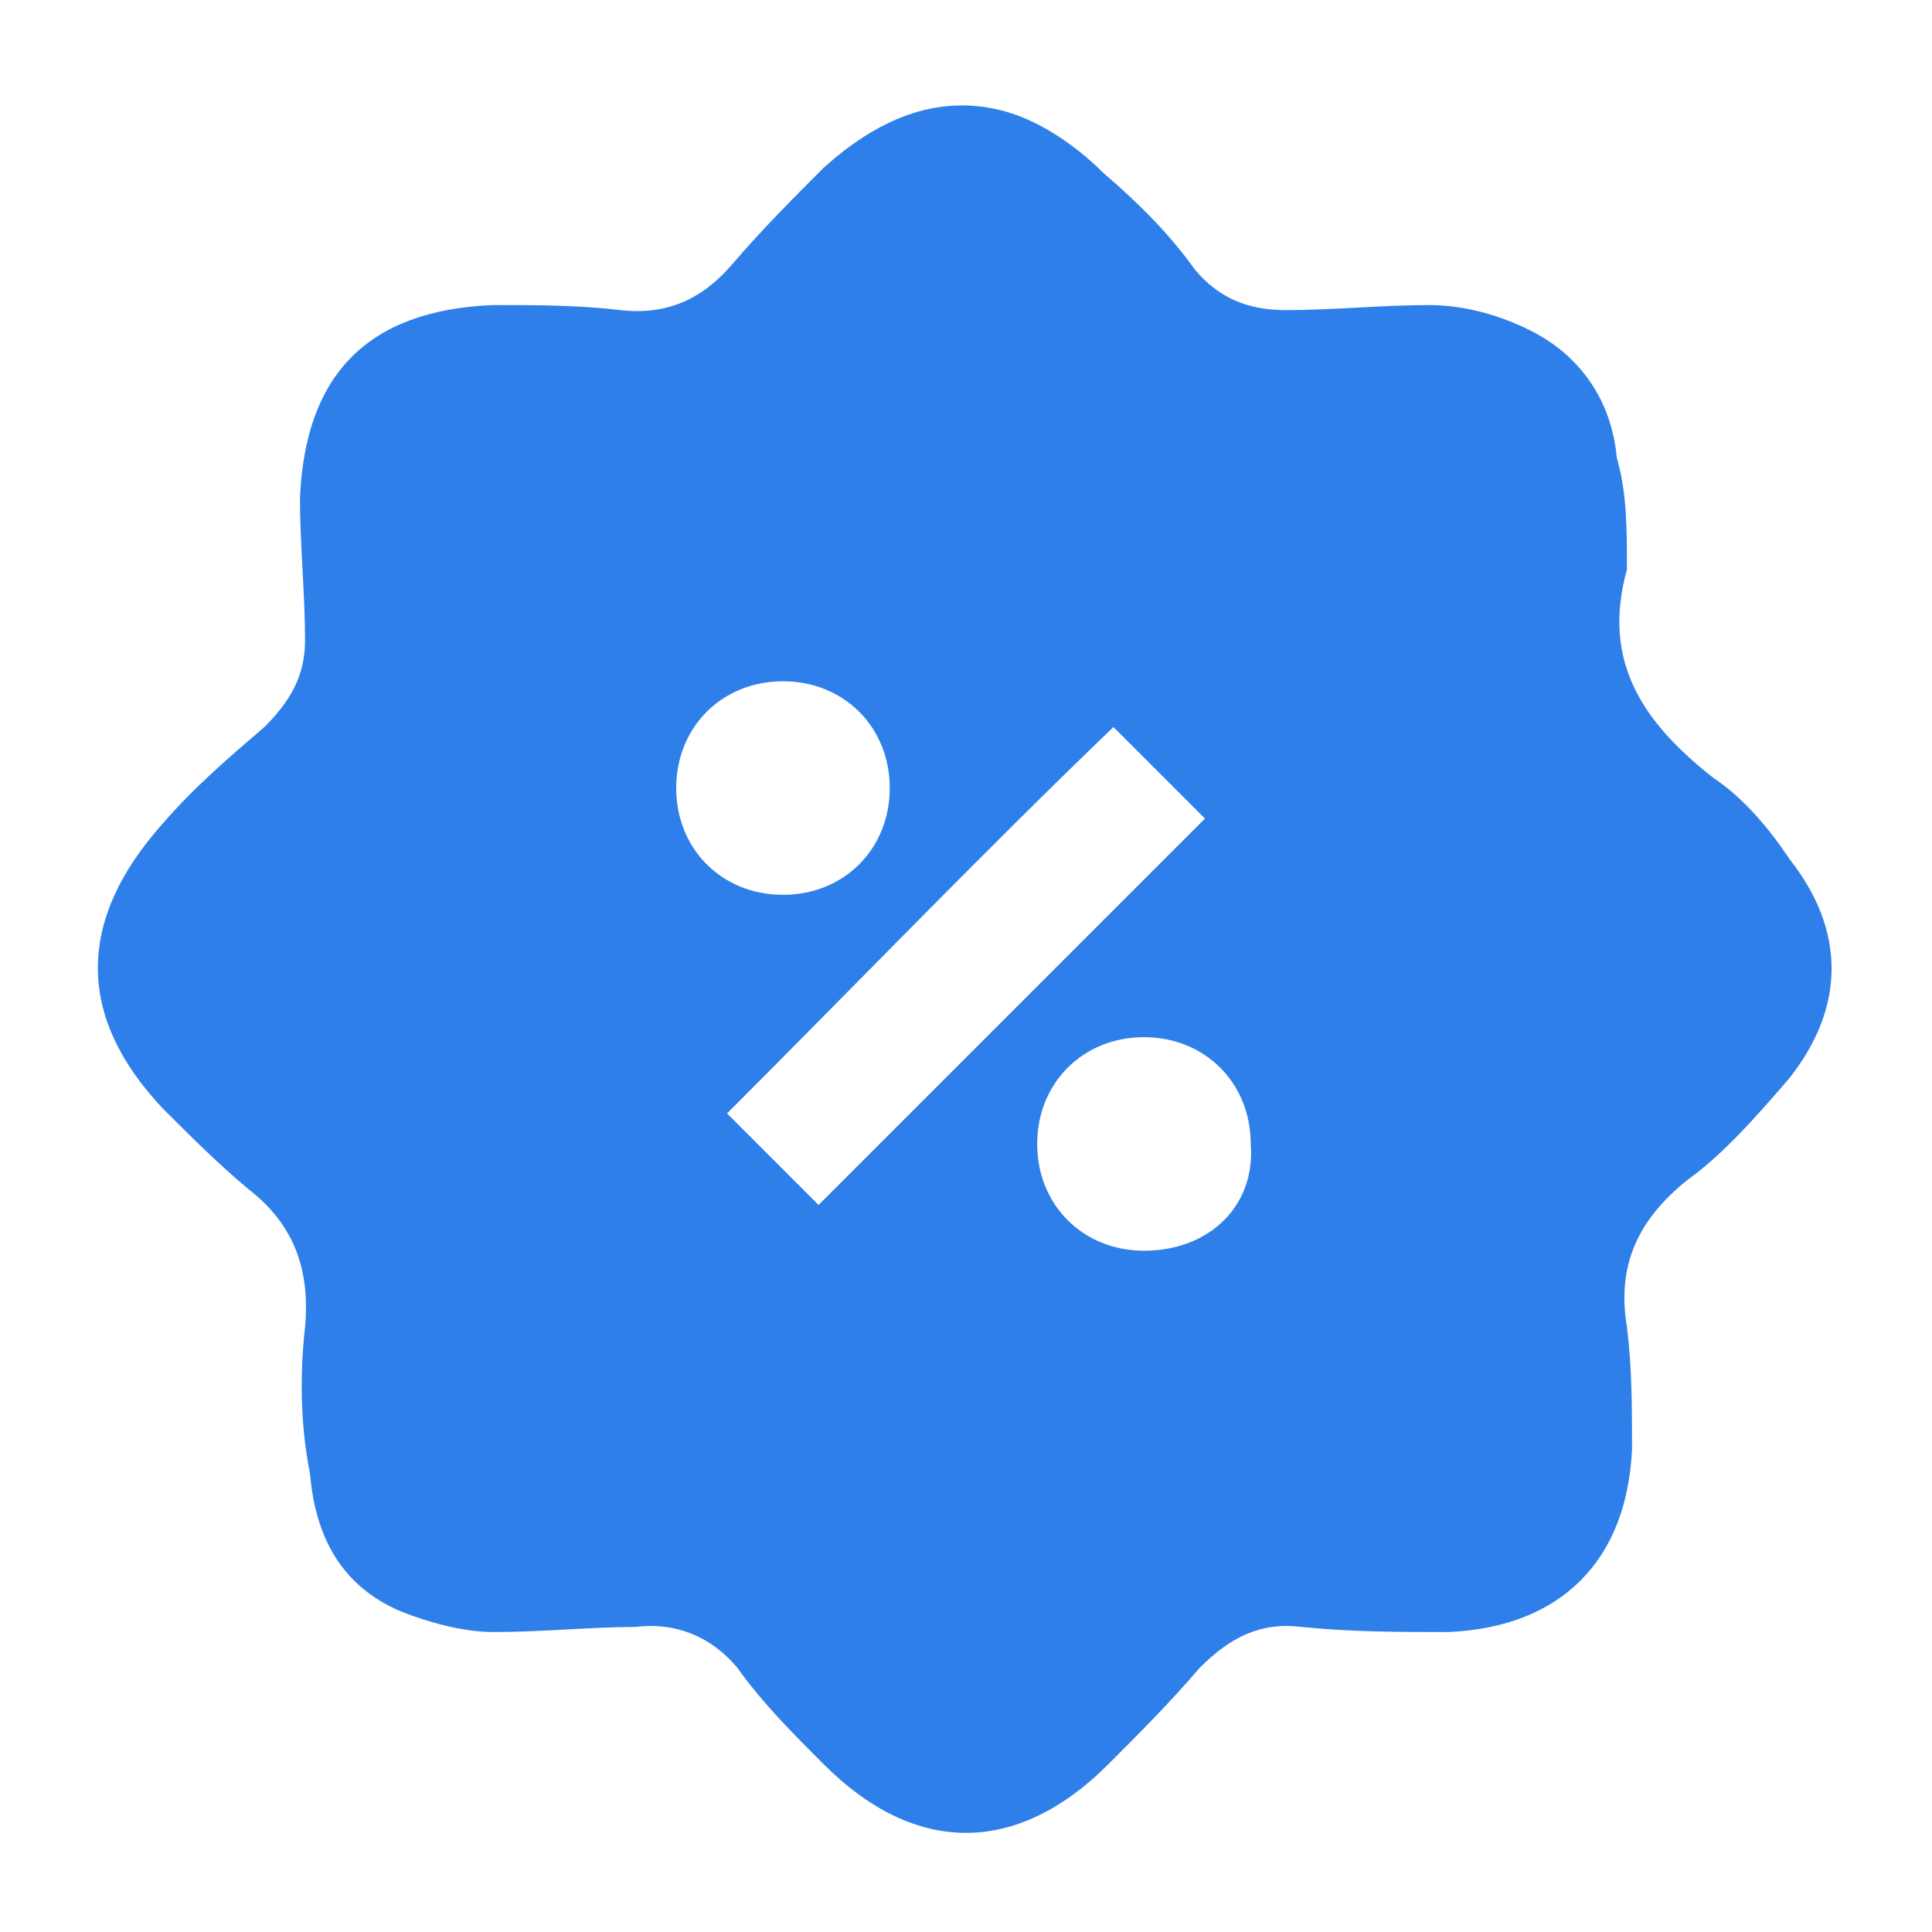 <?xml version="1.0" encoding="utf-8"?>
<!-- Generator: Adobe Illustrator 23.0.5, SVG Export Plug-In . SVG Version: 6.00 Build 0)  -->
<svg version="1.1" id="Layer_1" xmlns="http://www.w3.org/2000/svg" xmlns:xlink="http://www.w3.org/1999/xlink" x="0px" y="0px"
	 viewBox="0 0 38 38" style="enable-background:new 0 0 38 38;" xml:space="preserve">
<style type="text/css">
	.st0{fill:#2F7FEA;}
</style>
<g>
	<g>
		<path class="st0" d="M32,11.2c-0.5,1.8,0.3,3,1.7,4.1c0.6,0.4,1.1,1,1.5,1.6c1.1,1.4,1.1,2.9,0,4.3c-0.6,0.7-1.3,1.5-2,2
			c-1,0.8-1.4,1.7-1.2,2.9c0.1,0.8,0.1,1.6,0.1,2.4c-0.1,2.2-1.4,3.5-3.6,3.6c-1,0-1.9,0-2.9-0.1c-0.8-0.1-1.4,0.2-2,0.8
			c-0.6,0.7-1.2,1.3-1.8,1.9c-1.8,1.8-3.8,1.8-5.6,0c-0.6-0.6-1.2-1.2-1.7-1.9c-0.5-0.6-1.2-0.9-2-0.8c-0.9,0-1.8,0.1-2.8,0.1
			c-0.6,0-1.3-0.2-1.8-0.4c-1.2-0.5-1.7-1.5-1.8-2.7c-0.2-1-0.2-2-0.1-2.9c0.1-1.1-0.2-2-1.1-2.7c-0.6-0.5-1.1-1-1.7-1.6
			c-1.7-1.8-1.7-3.7,0-5.6c0.6-0.7,1.3-1.3,2-1.9c0.5-0.5,0.8-1,0.8-1.7c0-0.9-0.1-1.9-0.1-2.8C6,7.4,7.2,6.1,9.7,6
			c0.8,0,1.7,0,2.5,0.1c0.9,0.1,1.6-0.2,2.2-0.9c0.6-0.7,1.2-1.3,1.8-1.9c1-0.9,2.2-1.5,3.6-1.1c0.7,0.2,1.4,0.7,1.9,1.2
			C22.4,4,23,4.6,23.5,5.3c0.5,0.6,1.1,0.8,1.8,0.8c0.9,0,1.9-0.1,2.8-0.1c0.7,0,1.4,0.2,2,0.5c1,0.5,1.6,1.4,1.7,2.5
			C32,9.7,32,10.4,32,11.2z M21.9,14.3c-2.6,2.5-5.1,5.1-7.6,7.6c0.6,0.6,1.2,1.2,1.8,1.8c2.5-2.5,5-5,7.6-7.6
			C23.2,15.6,22.6,15,21.9,14.3C22,14.3,21.9,14.3,21.9,14.3z M15.4,17.6c1.2,0,2.1-0.9,2.1-2.1s-0.9-2.1-2.1-2.1s-2.1,0.9-2.1,2.1
			C13.3,16.7,14.2,17.6,15.4,17.6z M24.6,22.5c0-1.2-0.9-2.1-2.1-2.1s-2.1,0.9-2.1,2.1s0.9,2.1,2.1,2.1
			C23.8,24.6,24.7,23.7,24.6,22.5z"/>
	</g>
</g>
</svg>

